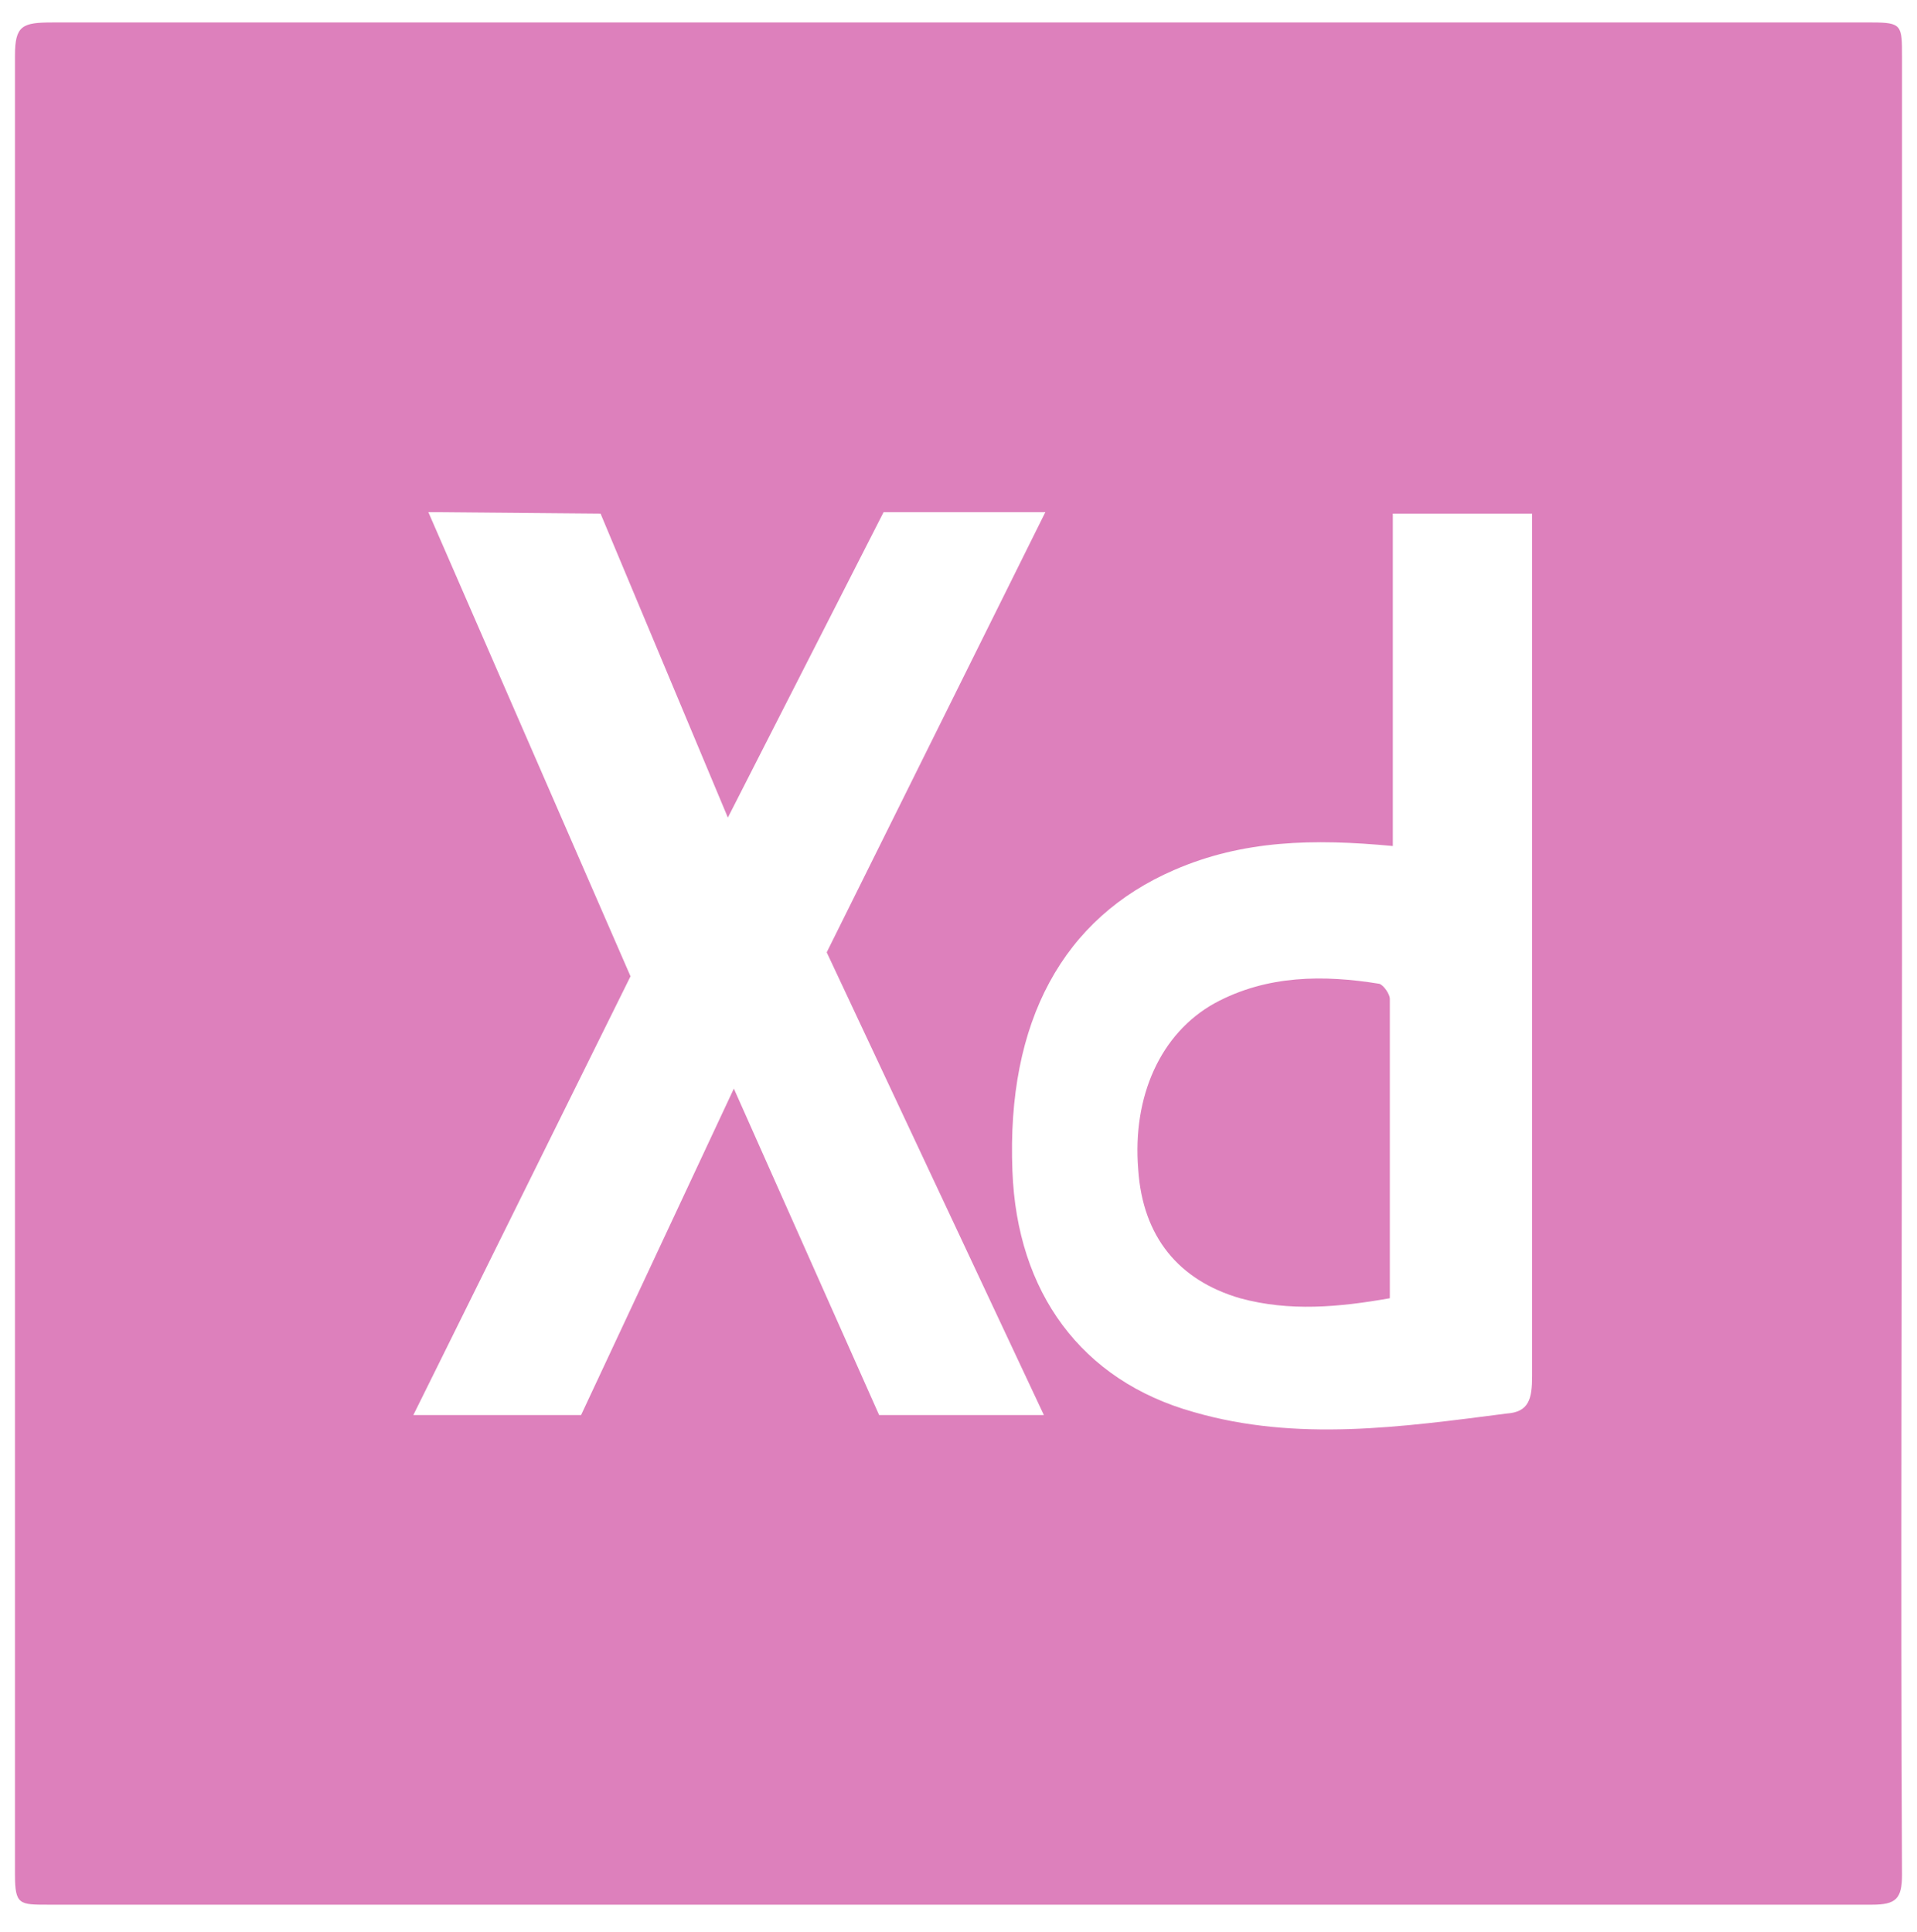 <svg width="128" height="129" viewBox="0 0 128 129" fill="none" xmlns="http://www.w3.org/2000/svg">
<path d="M127 3.8C127 1.7 127 1.5 125 1.5H3.5C1.5 1.5 1 1.7 1 3.7V125.2C1 127.2 1.3 127.2 3.2 127.2H125C126.6 127.2 127 126.8 127 125.2C126.9 105 127 84.7 127 64.5V3.8ZM58.7 94.5L49 72.7L38.8 94.5H27.6L42.1 65.2L28.6 34.2L40.1 34.3L48.6 54.6L59 34.2H69.8L55.2 63.6L69.7 94.5H58.7ZM102.3 35.3V91.9C102.3 93.4 102.1 94.3 100.6 94.4C93.6 95.3 86.6 96.3 79.7 94.3C72.2 92.2 67.9 86.3 67.6 78.2C67.2 68.2 71 61.3 78.4 58.1C83 56.1 87.7 56 93 56.5V34.3H102.3V35.3ZM82.8 86.7C86.1 87.6 89.4 87.3 92.8 86.7V66.7C92.8 66.4 92.4 65.8 92.1 65.7C88.4 65.1 84.6 65.1 81.1 67C77.5 69 75.6 73.2 76 78.1C76.3 82.6 78.7 85.5 82.8 86.7Z" fill="#DD80BC"/>
</svg>
